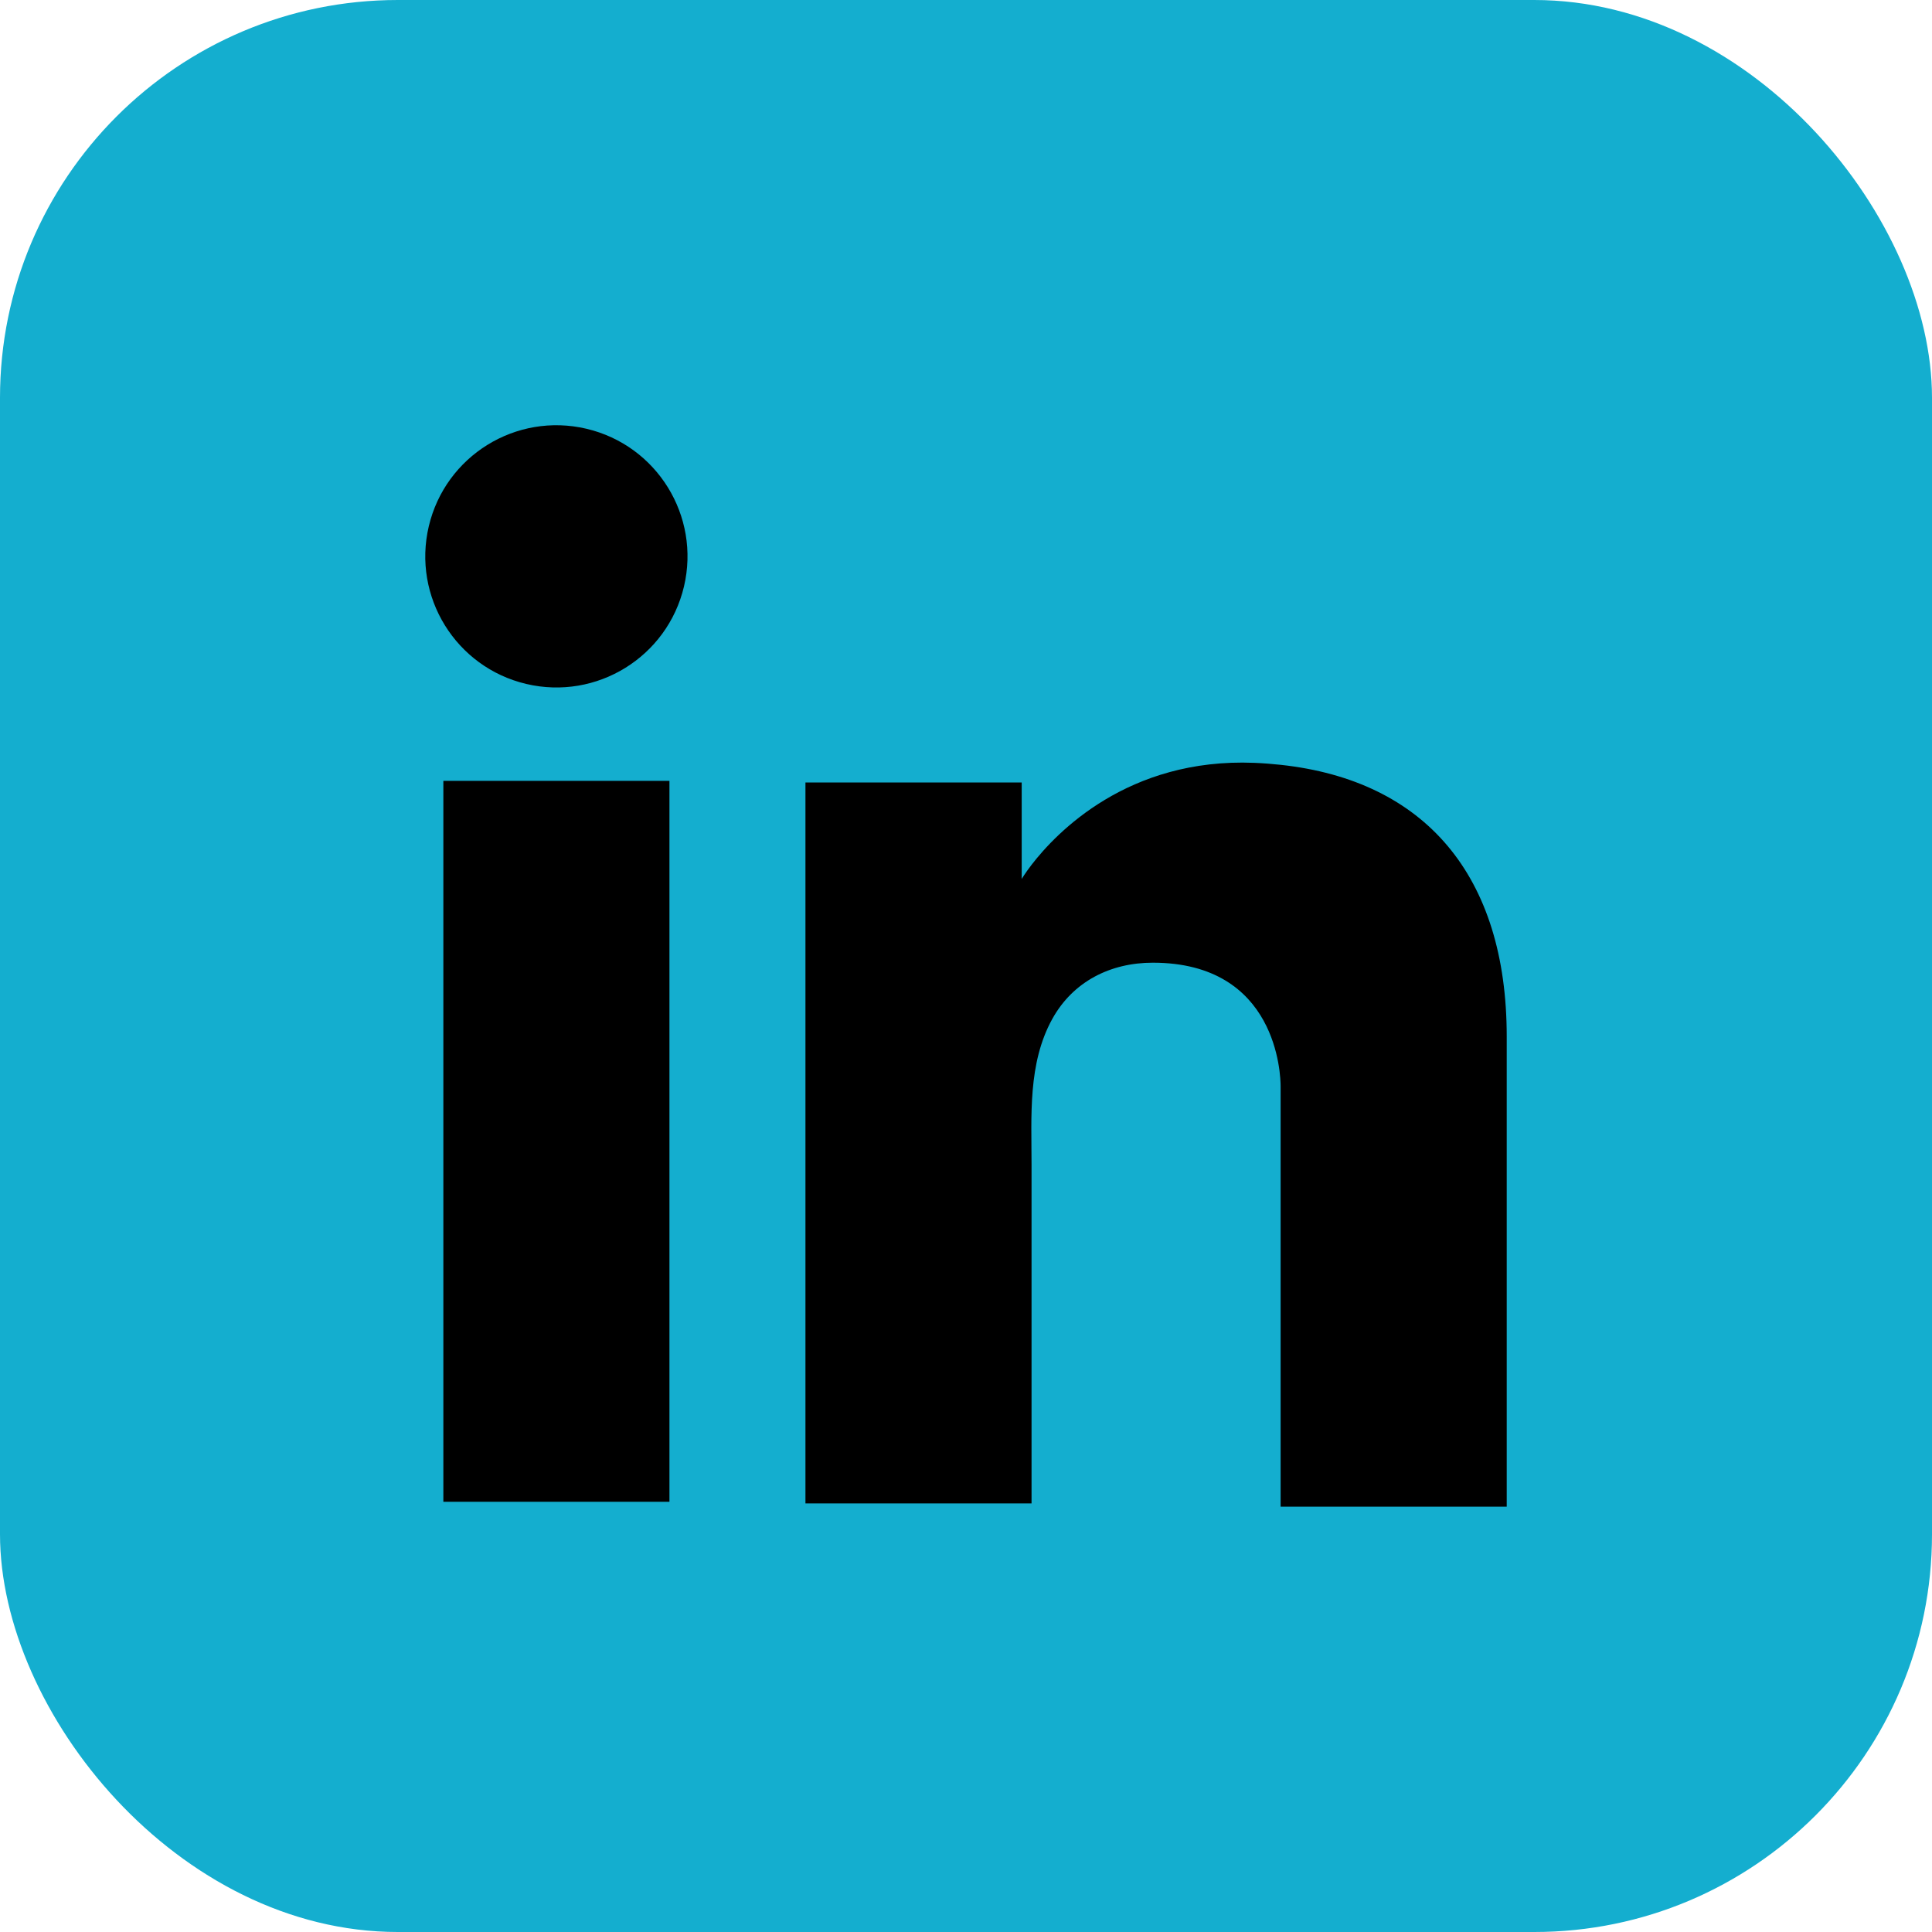 <?xml version="1.0" encoding="UTF-8"?><svg id="Layer_2" xmlns="http://www.w3.org/2000/svg" viewBox="0 0 370.93 370.93"><defs><style>.cls-1{fill:#14aecf;}</style></defs><g id="_ÎÓÈ_1"><g><rect class="cls-1" width="370.93" height="370.93" rx="76.38" ry="76.38"/><g><rect x="85.12" y="149.92" width="43.41" height="138.41"/><path d="M245.86,146.84c-1.64-.18-3.32-.31-5.03-.38-24.3-.99-38.04,13.43-42.78,19.58-1.26,1.65-1.89,2.71-1.89,2.71v-18.52h-41.52v138.41h43.41v-65.03c0-9.39-.73-19.43,3.97-27.96,3.98-7.21,11.17-10.82,19.31-10.82,23.97,0,24.54,21.69,24.54,23.75v80.69h43.41v-90.28c0-30.89-15.7-49.16-43.41-52.15Z"/><circle cx="106.83" cy="106.83" r="25.17" transform="translate(-21.69 186.25) rotate(-76.72)"/></g></g></g></svg>